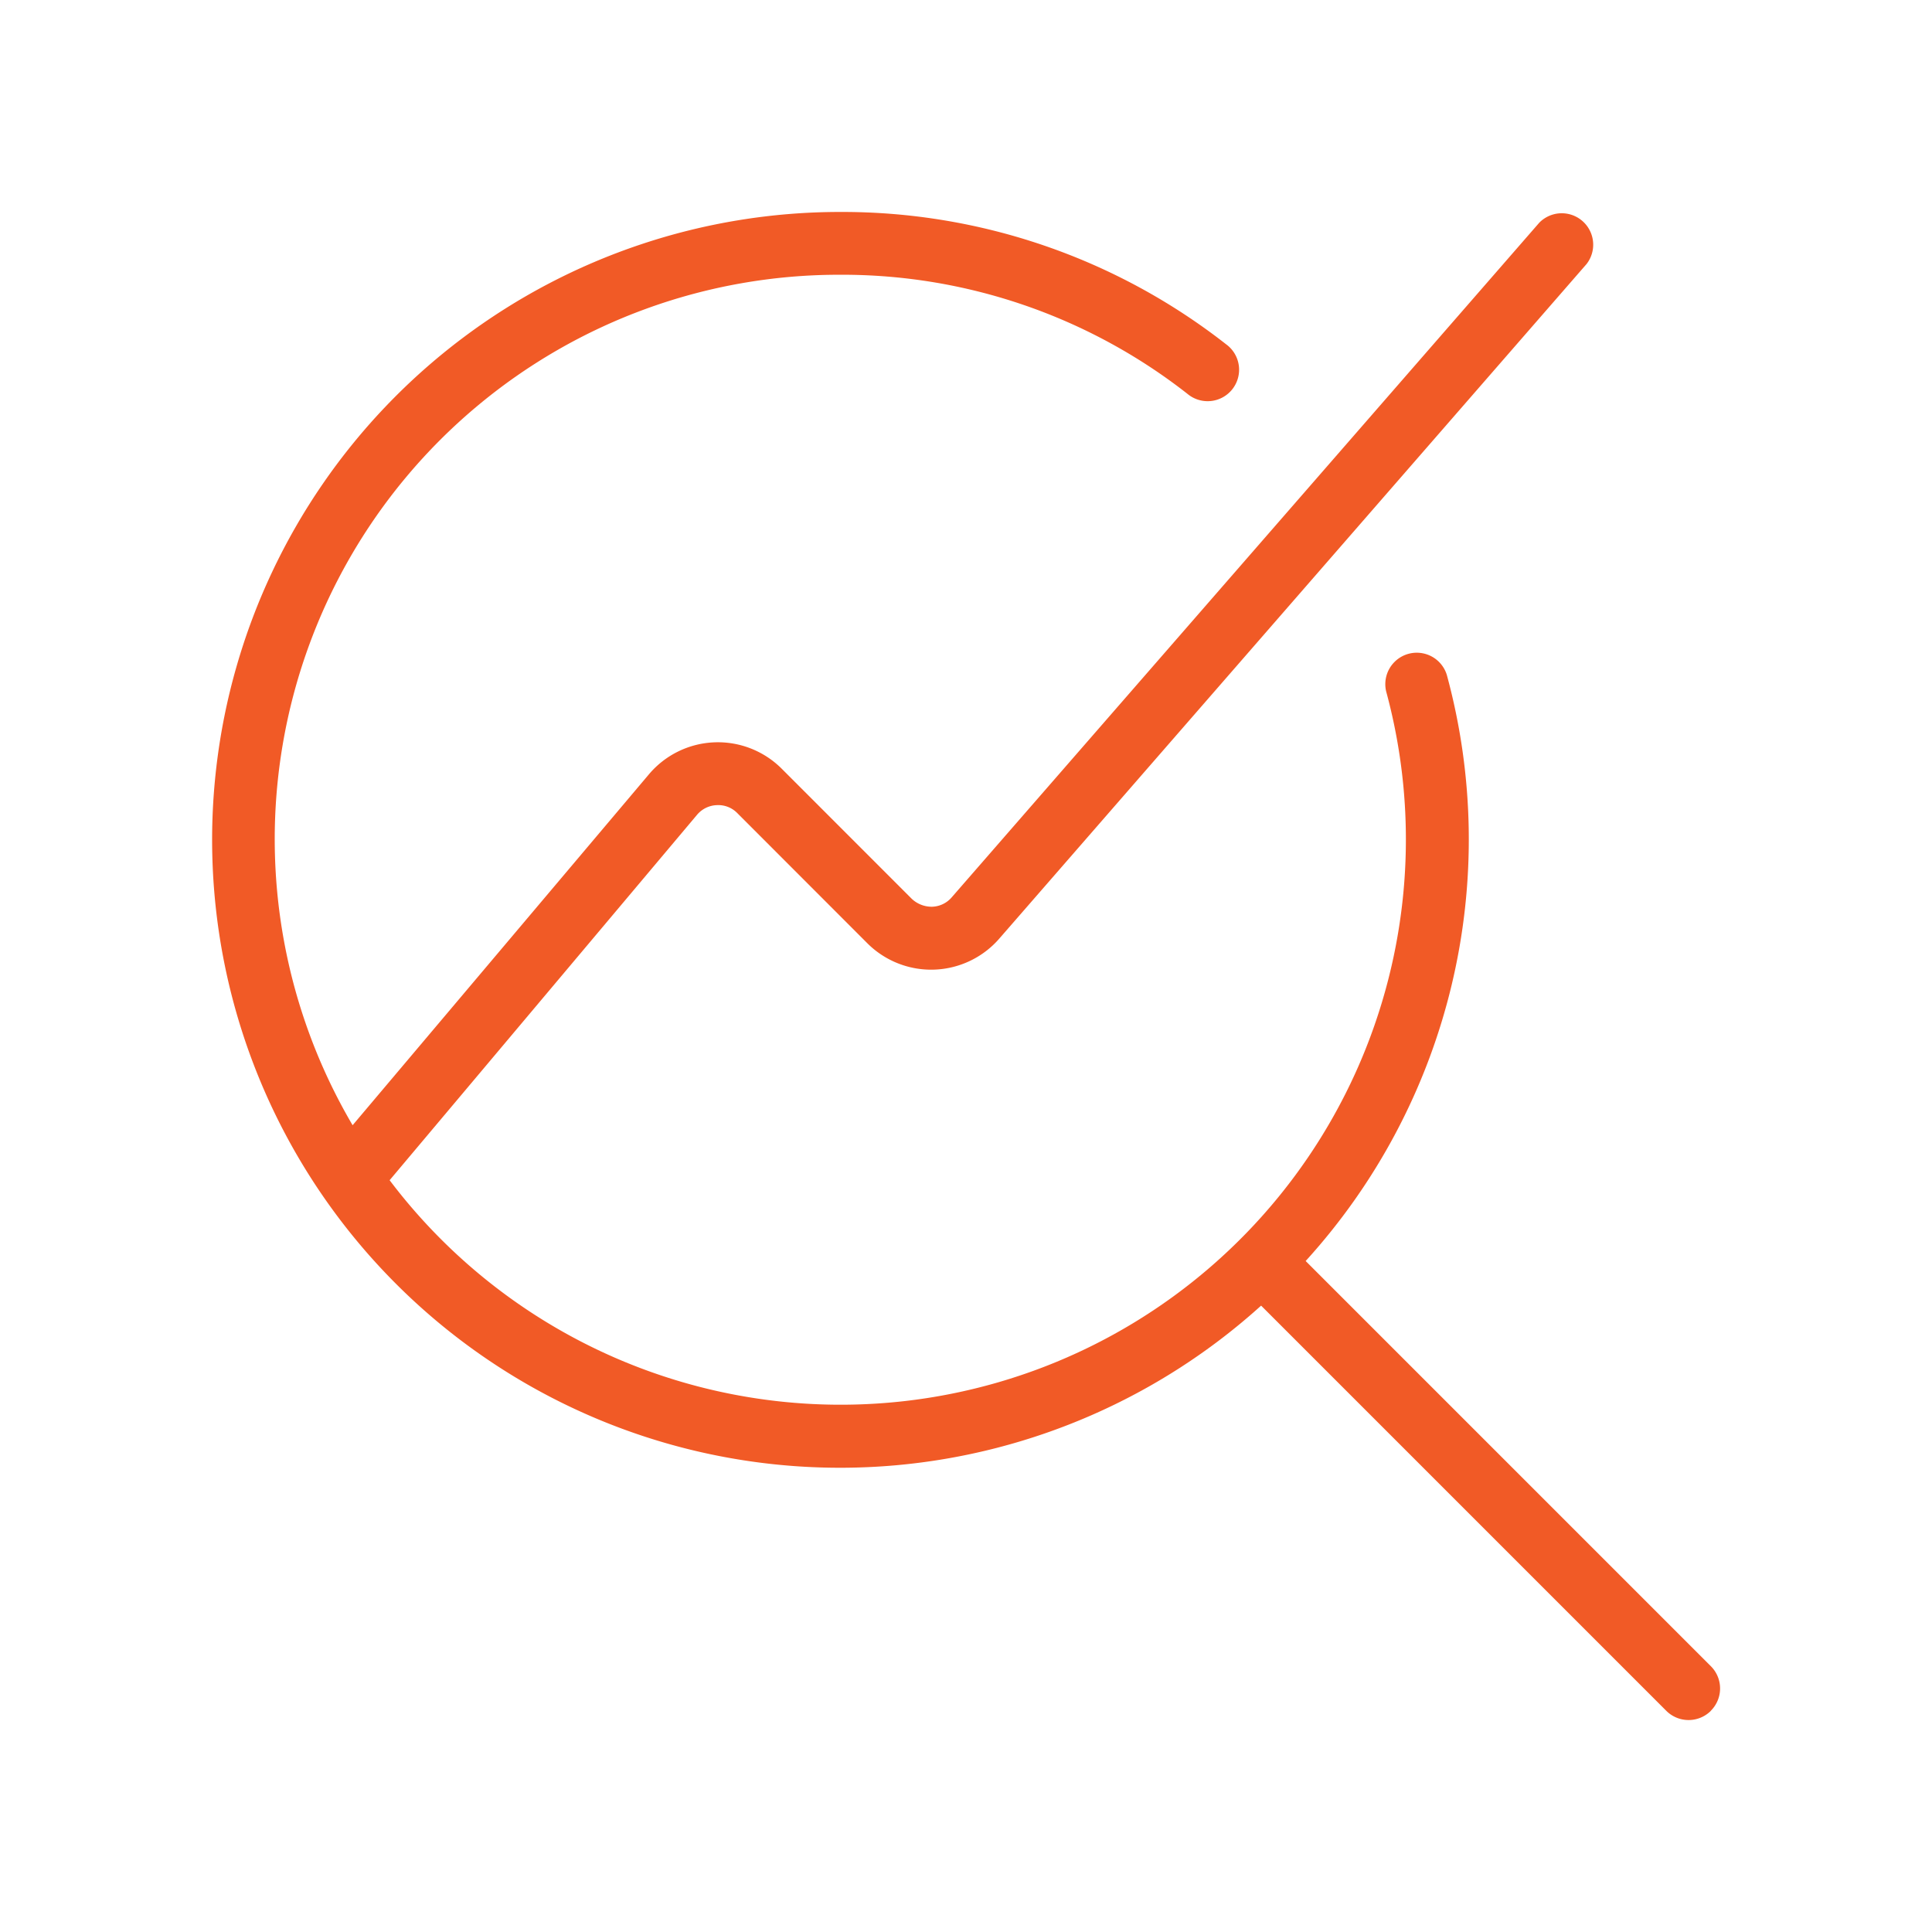 <svg xmlns="http://www.w3.org/2000/svg" xmlns:xlink="http://www.w3.org/1999/xlink" width="172" height="172" viewBox="0 0 172 172"><defs><clipPath id="clip-ResultadosMedibles"><rect width="172" height="172"></rect></clipPath></defs><g id="ResultadosMedibles" clip-path="url(#clip-ResultadosMedibles)"><path id="analizar" d="M133.443,133.443a2.809,2.809,0,0,1-3.961,0L93.406,97.366A55.9,55.9,0,1,1,55.942,0,55.423,55.423,0,0,1,90.284,11.776a2.8,2.8,0,1,1-3.44,4.414,49.835,49.835,0,0,0-30.9-10.6A50.246,50.246,0,0,0,12.525,81.305L38.907,50.062a8.033,8.033,0,0,1,11.815-.5L62.3,61.144a2.591,2.591,0,0,0,1.813.71,2.4,2.4,0,0,0,1.745-.834L118.165.962a2.8,2.8,0,0,1,4.218,3.67L70.089,64.7a8.036,8.036,0,0,1-11.737.408L46.773,53.519a2.366,2.366,0,0,0-1.829-.71,2.411,2.411,0,0,0-1.757.862L15.82,86.2a50.323,50.323,0,0,0,88.718-43.517,2.8,2.8,0,0,1,5.4-1.471A55.767,55.767,0,0,1,97.372,93.394l36.077,36.077a2.8,2.8,0,0,1,0,3.955Z" transform="translate(18.867 18.87)" fill="#f15a26"></path></g></svg>